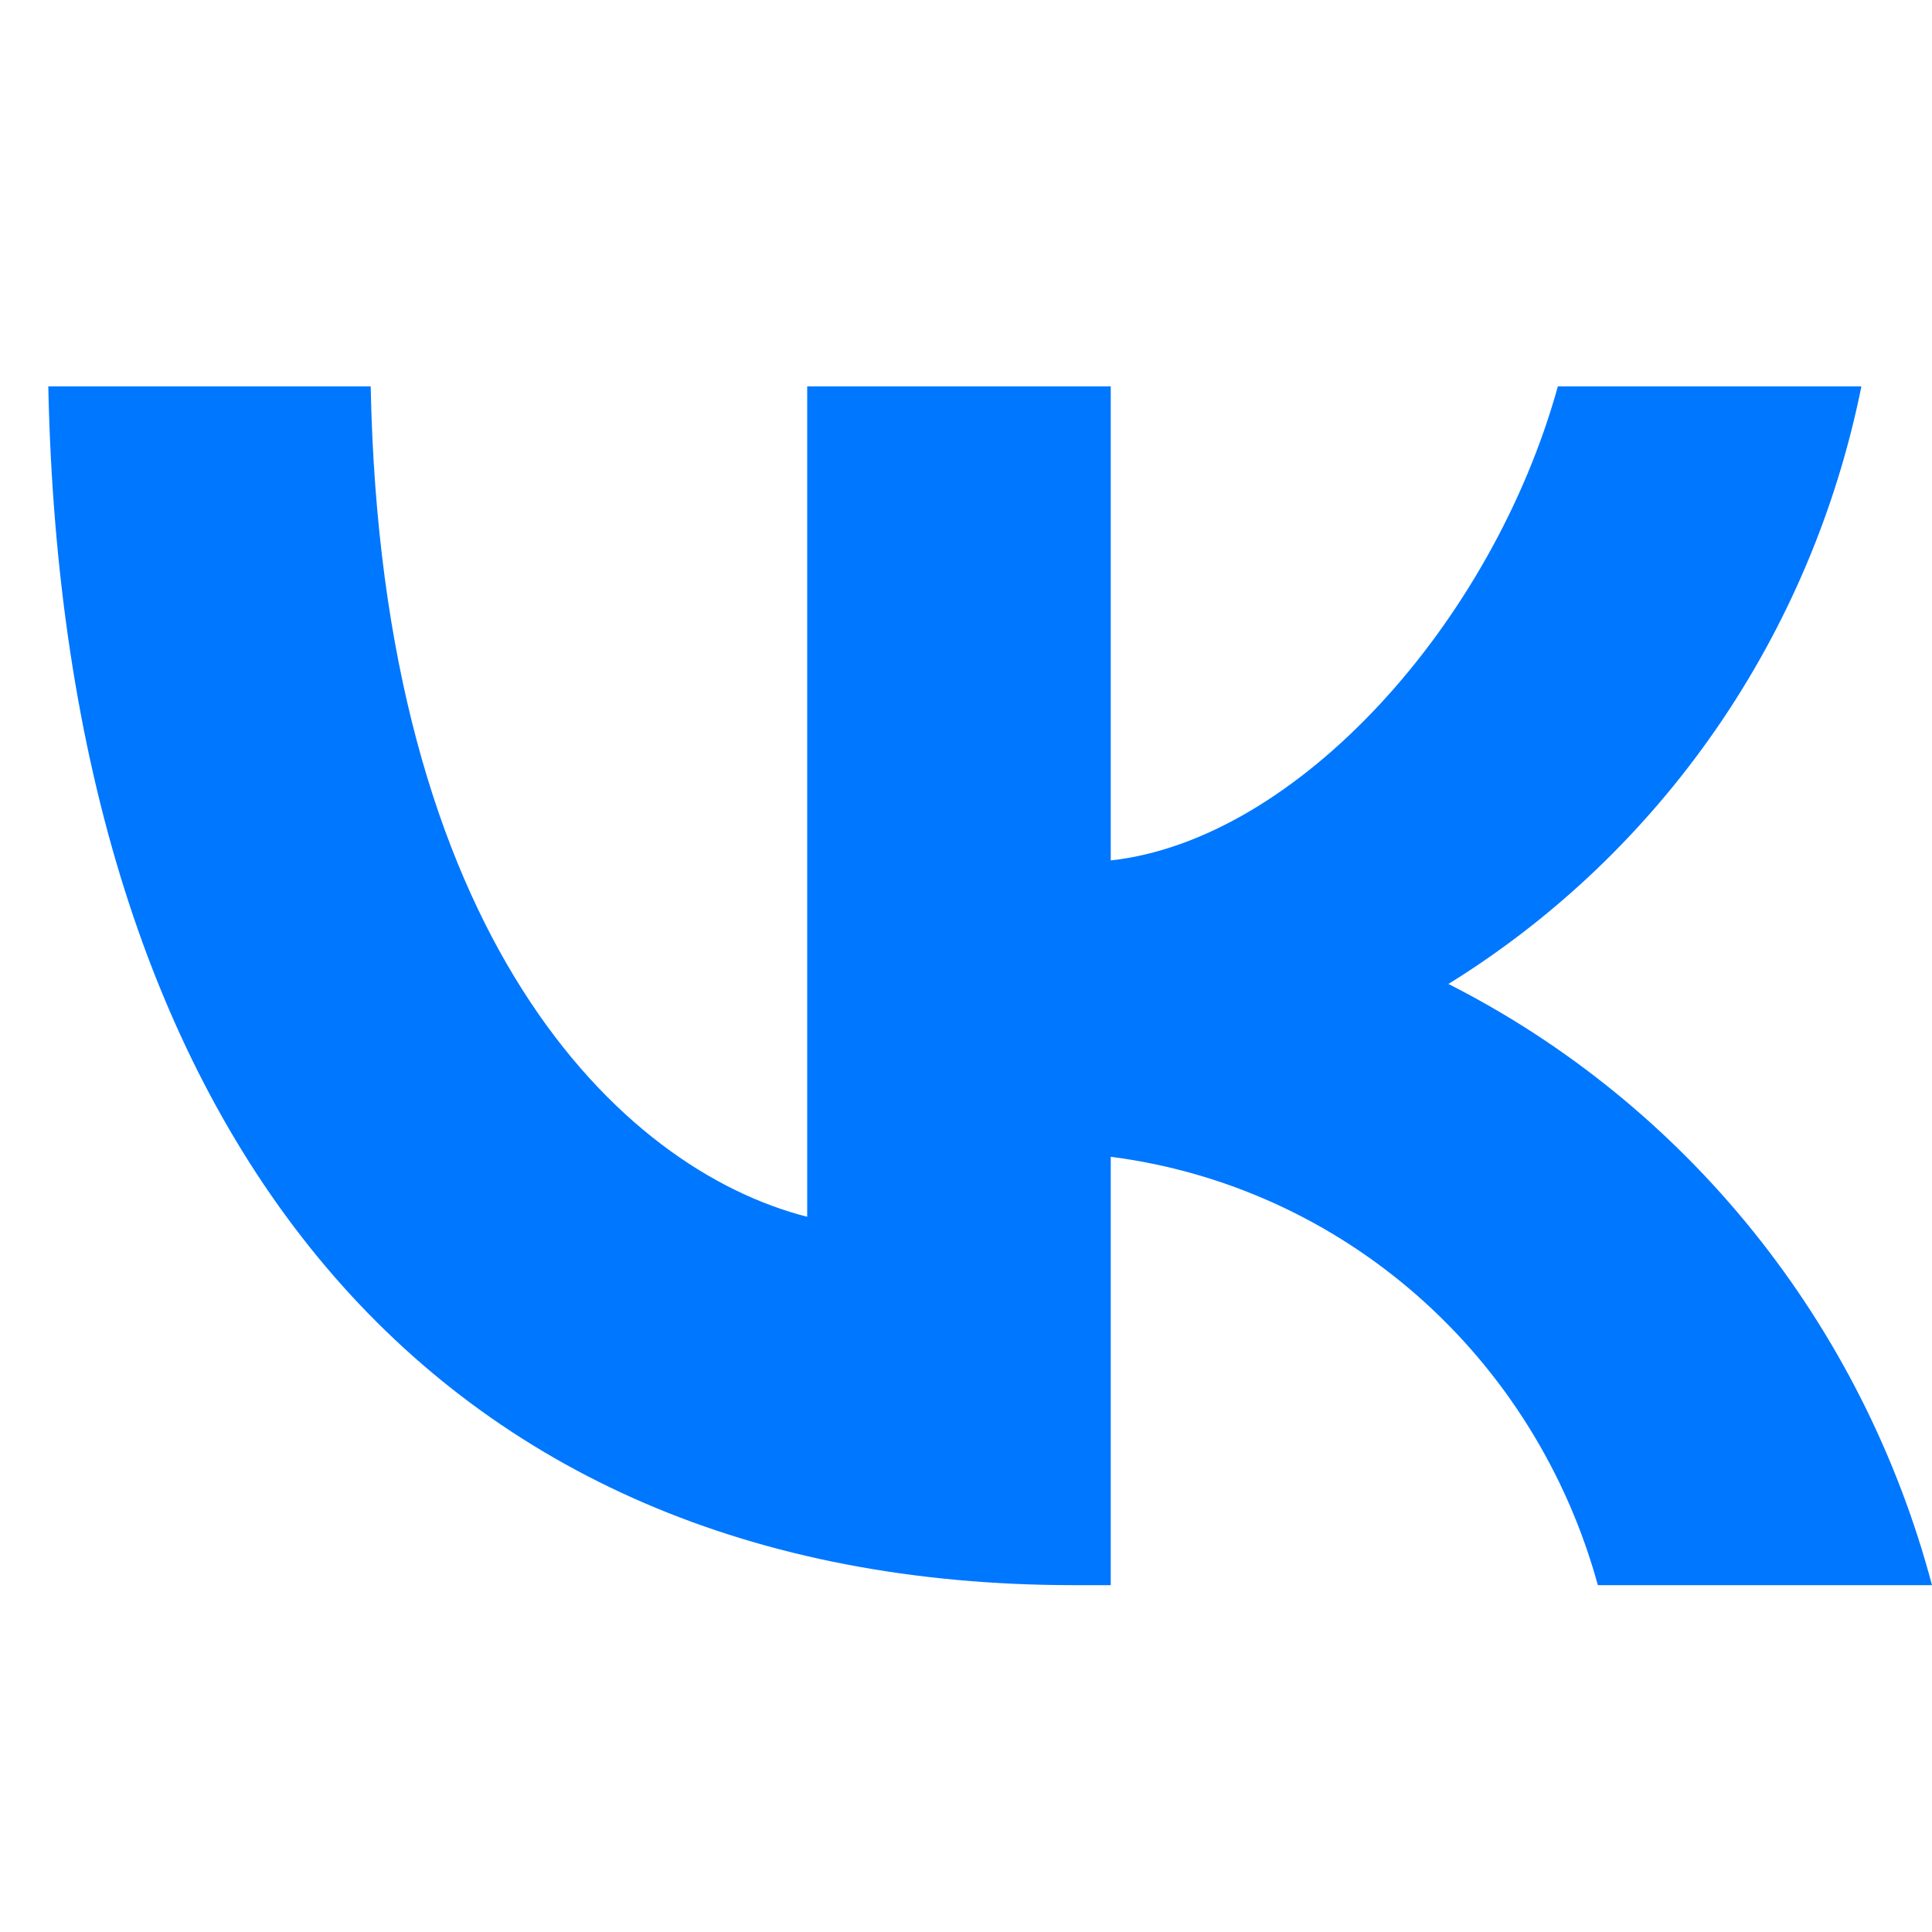 <?xml version="1.0" encoding="UTF-8"?> <svg xmlns="http://www.w3.org/2000/svg" width="40" height="40" viewBox="0 0 40 40" fill="none"> <path d="M22.242 32.819C8.917 32.819 1.317 23.503 1 8H7.675C7.894 19.379 12.815 24.198 16.712 25.192V8H22.997V17.814C26.846 17.391 30.889 12.919 32.254 8H38.538C38.024 10.552 37 12.967 35.529 15.096C34.057 17.225 32.171 19.021 29.988 20.372C32.425 21.607 34.577 23.355 36.303 25.5C38.029 27.646 39.289 30.14 40 32.819H33.082C32.443 30.492 31.146 28.41 29.352 26.832C27.558 25.254 25.347 24.252 22.997 23.95V32.819H22.242Z" fill="#0077FF"></path> </svg> 